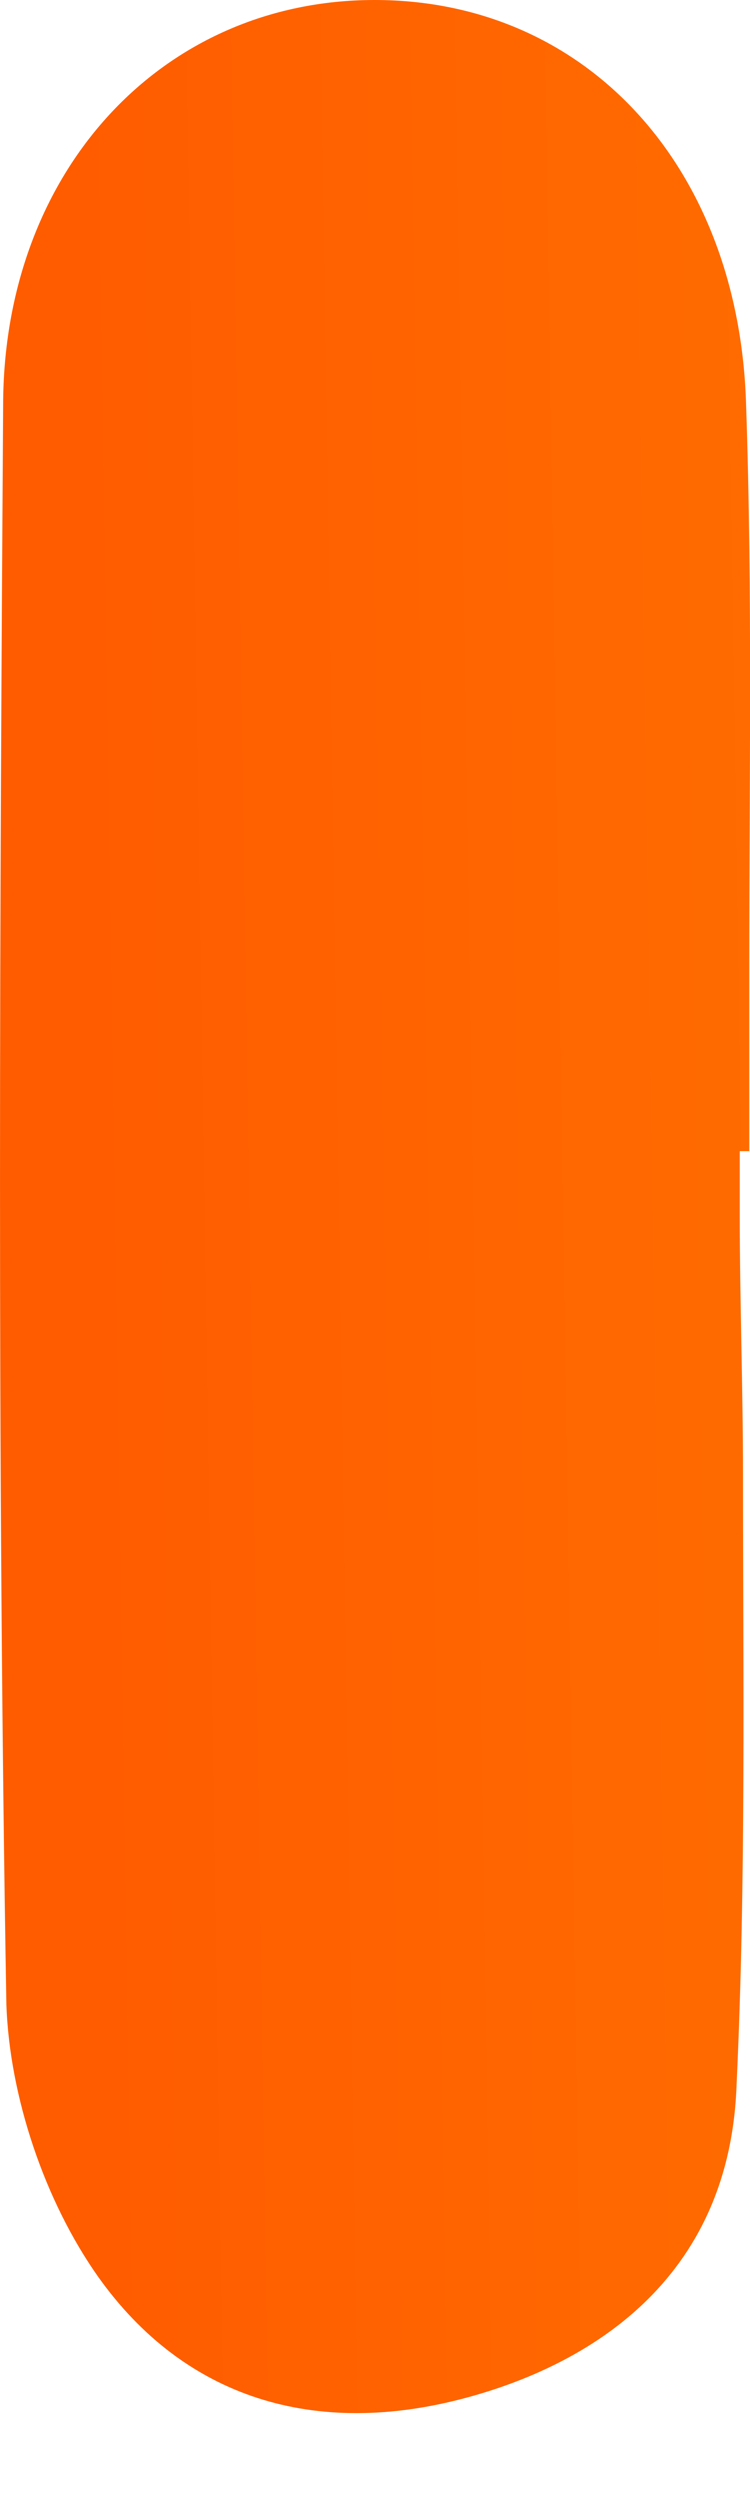 <?xml version="1.0" encoding="UTF-8"?> <svg xmlns="http://www.w3.org/2000/svg" width="6" height="20" viewBox="0 0 6 20" fill="none"> <path d="M0.787 18.216C1.473 19.18 2.515 19.51 3.734 19.18C4.674 18.926 5.842 18.267 5.893 16.668C5.969 15.045 5.944 13.396 5.944 11.797C5.944 11.112 5.918 10.402 5.918 9.717V9.209H5.994C5.994 8.727 5.994 8.22 5.994 7.738C5.994 6.266 6.02 4.744 5.969 3.247C5.918 1.345 4.699 0 2.997 0C1.295 0 0.025 1.37 0.025 3.247C1.94919e-07 7.129 -0.025 11.645 0.051 16.034C0.076 16.77 0.356 17.607 0.787 18.216Z" fill="url(#paint0_linear_253_103)"></path> <defs> <linearGradient id="paint0_linear_253_103" x1="6.001" y1="2.555" x2="0.637" y2="2.638" gradientUnits="userSpaceOnUse"> <stop stop-color="#FF6B00"></stop> <stop offset="1" stop-color="#FF5C00"></stop> </linearGradient> </defs> </svg> 